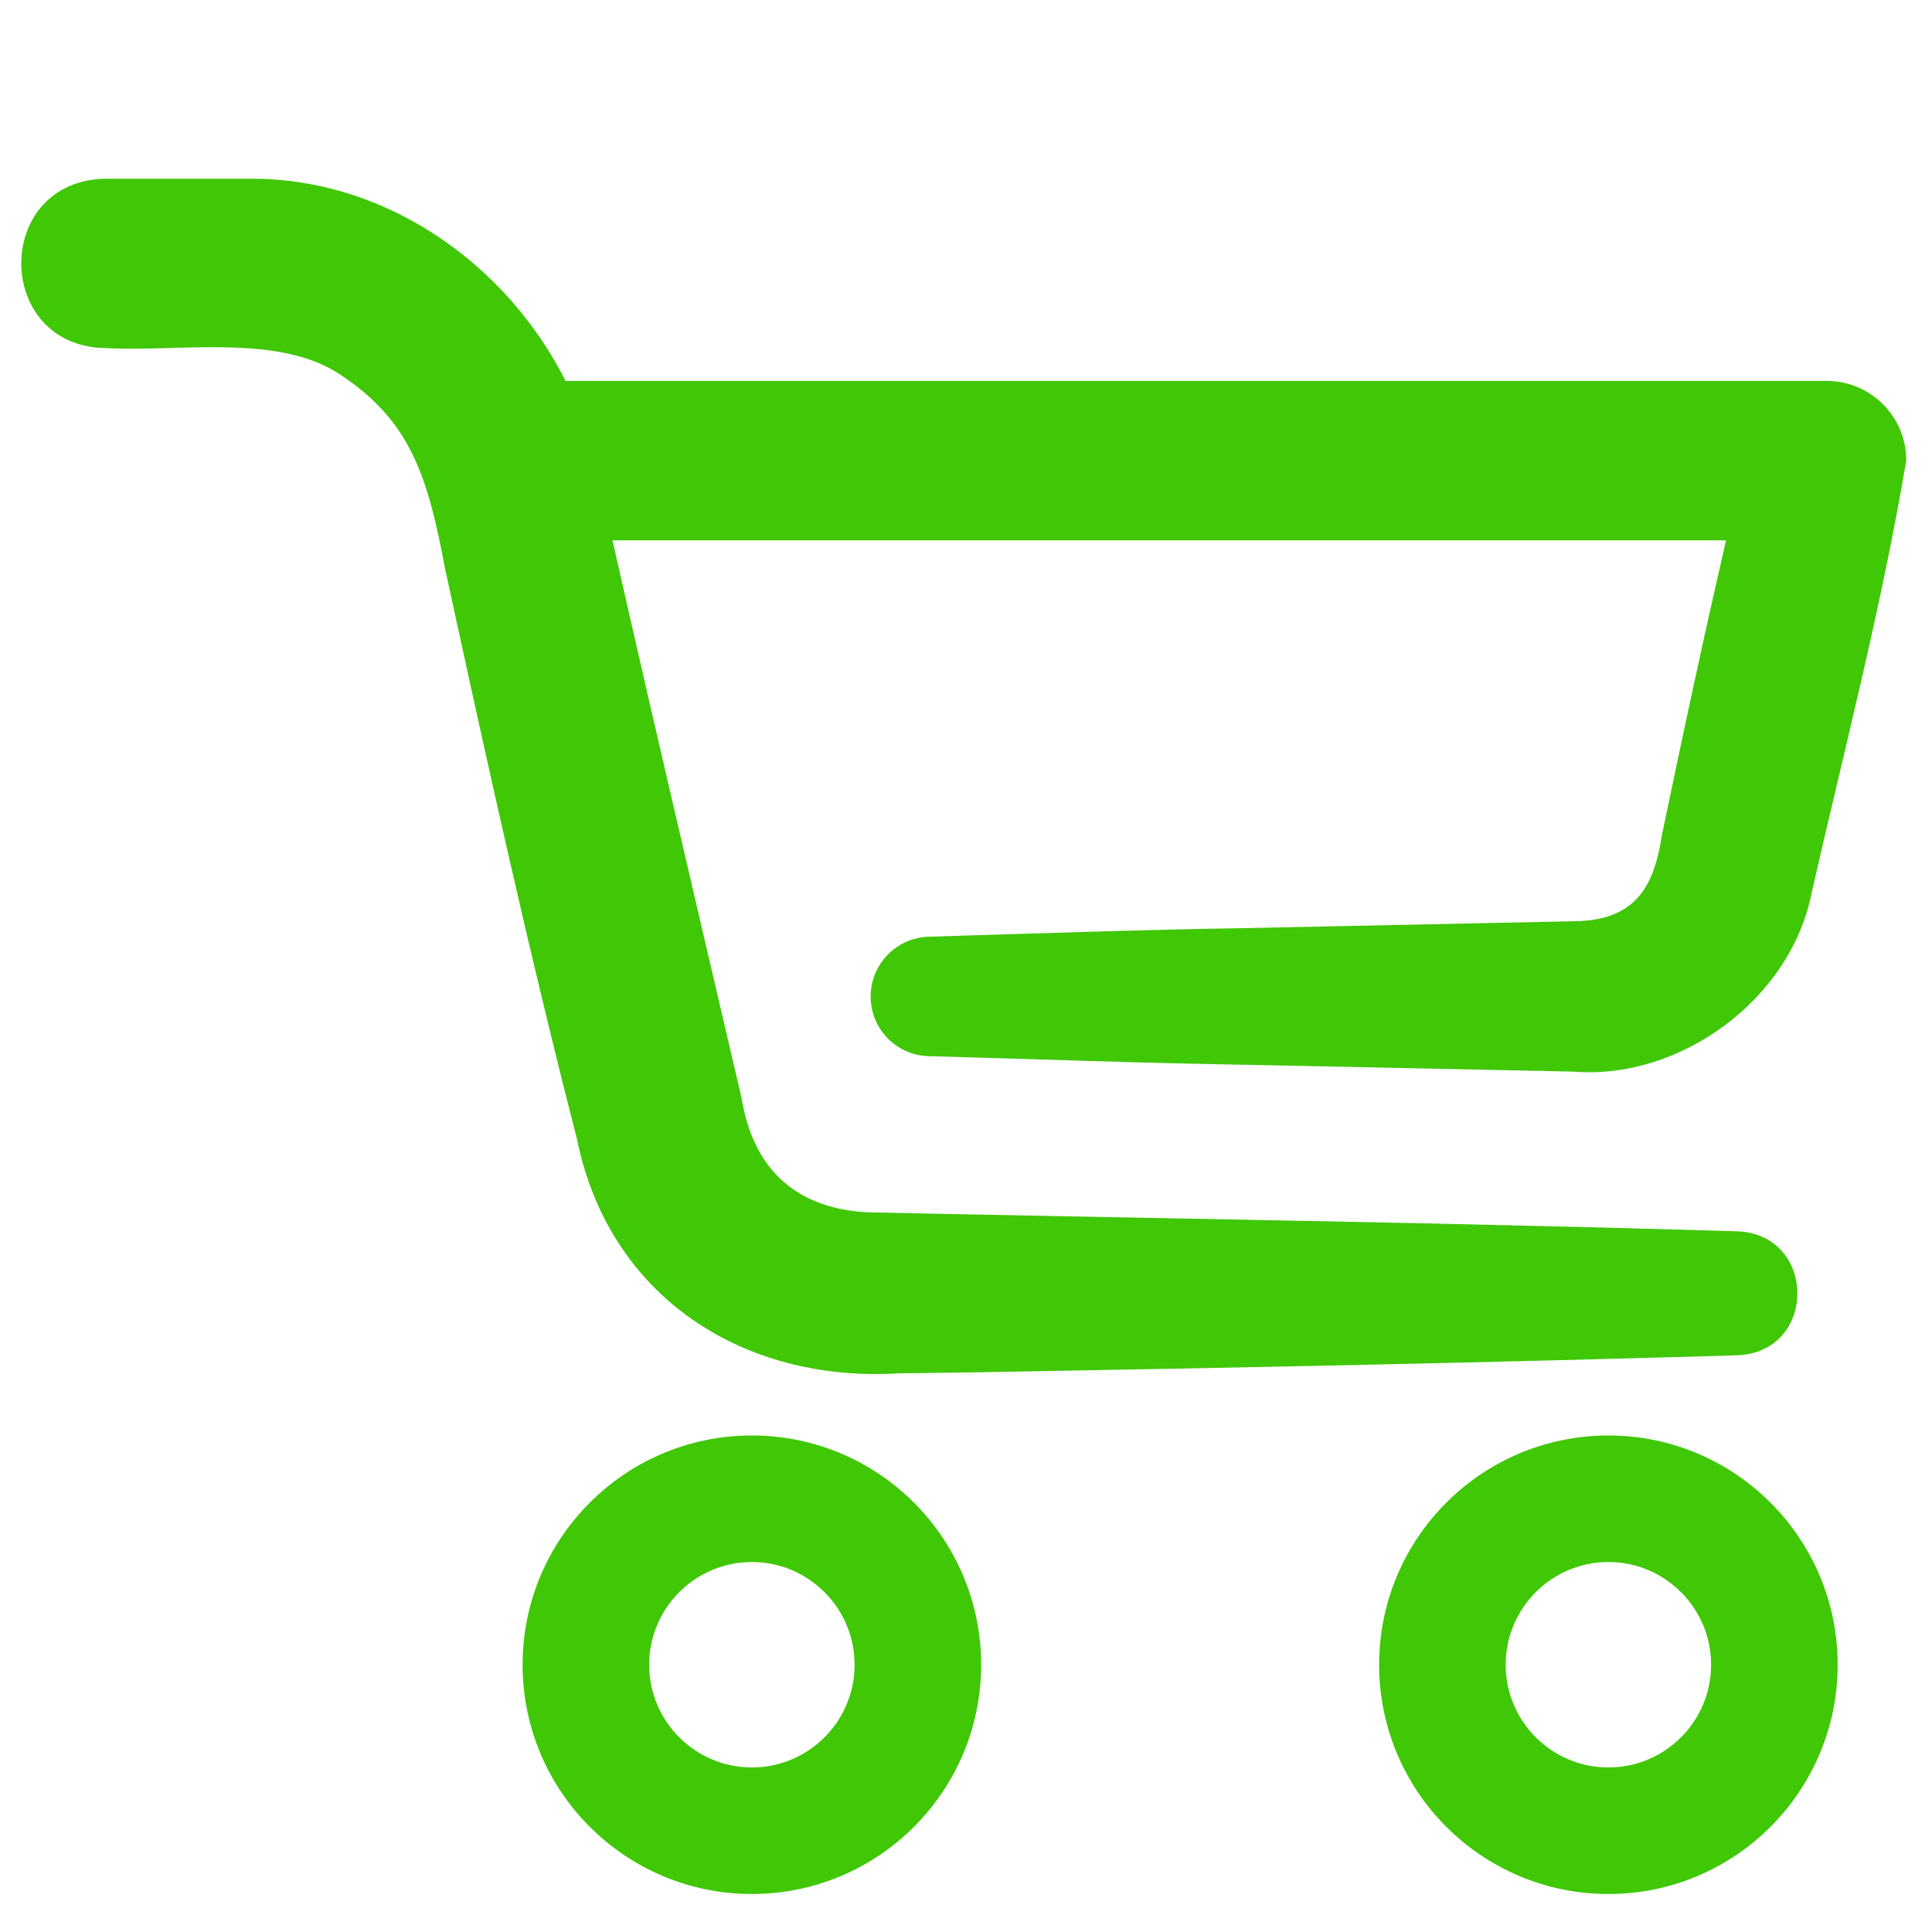 <?xml version="1.0" encoding="UTF-8"?>
<svg id="Layer_1" data-name="Layer 1" xmlns="http://www.w3.org/2000/svg" viewBox="0 0 60 60">
  <defs>
    <style>
      .cls-1 {
        fill: #40c706;
        stroke-width: 0px;
      }
    </style>
  </defs>
  <path class="cls-1" d="M16.43,11.83h40.3c1.37,0,2.47,1.11,2.47,2.47-.75,4.47-1.92,8.96-2.93,13.39-.64,3.35-4.1,5.86-7.41,5.59,0,0-10.01-.21-10.01-.21-3.34-.05-6.67-.18-10.01-.27-1.03-.03-1.83-.88-1.8-1.91.03-.99.83-1.77,1.8-1.8,3.34-.1,6.67-.22,10.01-.27l10.01-.21c1.97-.01,2.51-1.12,2.75-2.66.84-4.05,1.73-8.17,2.71-12.18,0,0,2.42,3.01,2.42,3.01H16.43c-3.24-.07-3.28-4.87,0-4.95h0Z"/>
  <path class="cls-1" d="M3.26,5.55h4.54c5.06-.01,9.46,3.86,10.64,8.64,1.49,6.69,3.04,13.26,4.59,19.91.34,2.1,1.59,3.43,3.92,3.55,8.96.19,18.06.32,27.02.59,2.45.11,2.48,3.73,0,3.85-7.49.22-15.14.38-22.64.51-.77.02-2.66.04-3.4.05-4.85.3-9.02-2.38-10.01-7.27-1.52-5.92-2.81-11.78-4.1-17.73-.52-2.76-1.03-4.52-3.17-5.96-1.93-1.36-5.04-.75-7.39-.88-3.45-.07-3.48-5.18,0-5.26h0Z"/>
  <path class="cls-1" d="M23.35,58.82c-3.93,0-7.12-3.19-7.12-7.12s3.19-7.12,7.12-7.12,7.12,3.19,7.12,7.12-3.19,7.12-7.12,7.12ZM23.35,48.51c-1.76,0-3.19,1.43-3.19,3.19s1.43,3.19,3.19,3.19,3.19-1.43,3.19-3.19-1.43-3.19-3.19-3.19Z"/>
  <path class="cls-1" d="M49.95,58.82c-3.93,0-7.12-3.19-7.12-7.12s3.19-7.12,7.12-7.12,7.12,3.19,7.12,7.12-3.19,7.12-7.12,7.12ZM49.95,48.51c-1.76,0-3.19,1.43-3.19,3.19s1.43,3.19,3.19,3.19,3.19-1.43,3.19-3.19-1.43-3.19-3.19-3.19Z"/>
</svg>